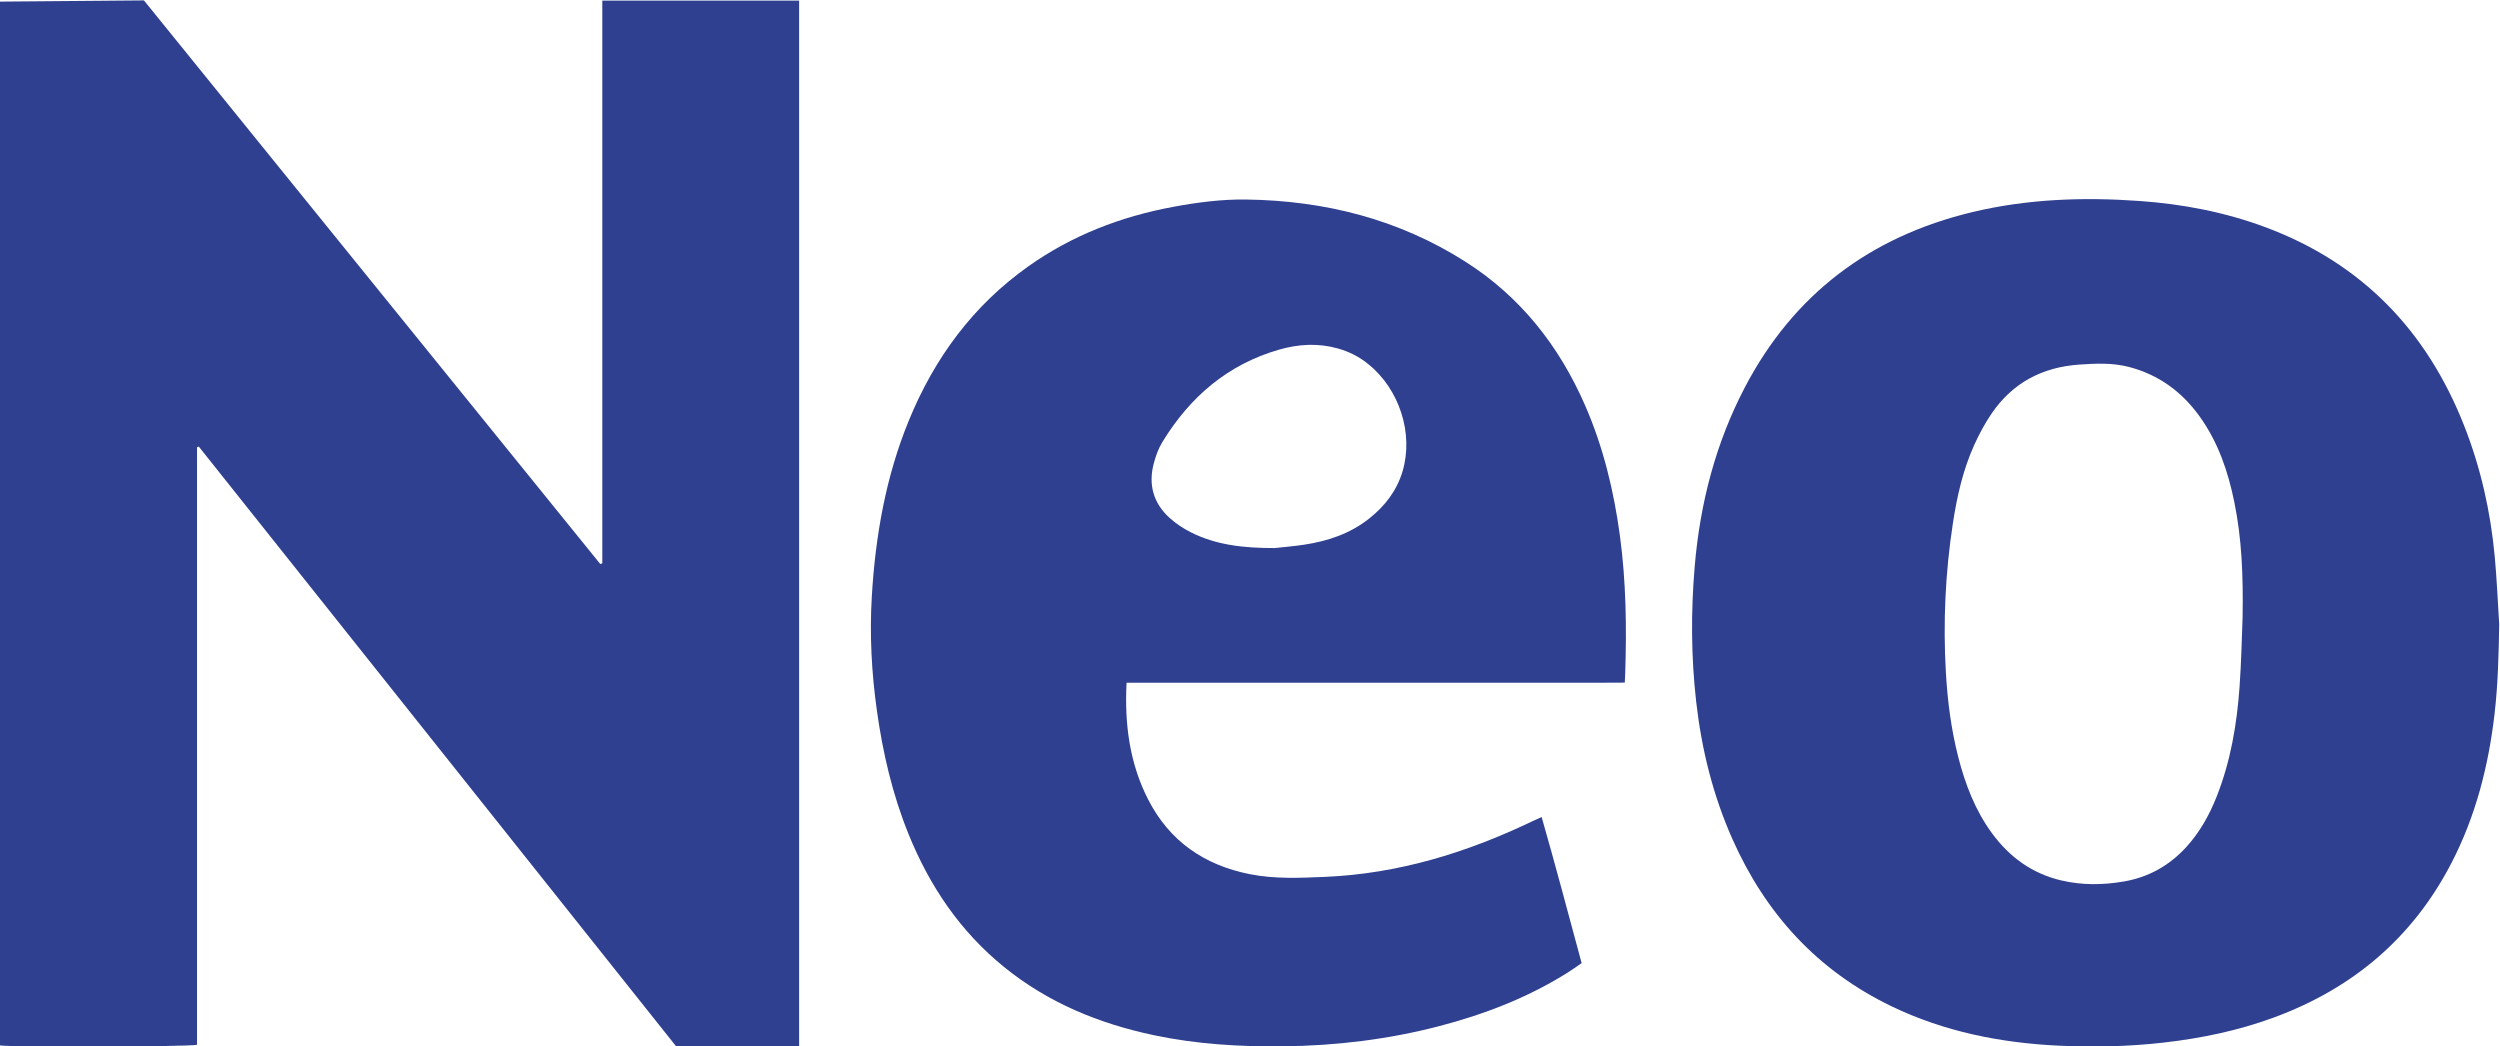 <?xml version="1.0" encoding="UTF-8" standalone="no"?>
<svg
   xmlns:dc="http://purl.org/dc/elements/1.1/"
   xmlns:cc="http://creativecommons.org/ns#"
   xmlns:rdf="http://www.w3.org/1999/02/22-rdf-syntax-ns#"
   xmlns:svg="http://www.w3.org/2000/svg"
   xmlns="http://www.w3.org/2000/svg"
   xmlns:sodipodi="http://sodipodi.sourceforge.net/DTD/sodipodi-0.dtd"
   xmlns:inkscape="http://www.inkscape.org/namespaces/inkscape"
   viewBox="0 0 558.274 233.69"
   height="233.69"
   width="558.274"
   xml:space="preserve"
   id="svg2"
   version="1.1"
   sodipodi:docname="neo.svg"
   inkscape:version="0.92.3 (2405546, 2018-03-11)"><sodipodi:namedview
     pagecolor="#ffffff"
     bordercolor="#666666"
     borderopacity="1"
     objecttolerance="10"
     gridtolerance="10"
     guidetolerance="10"
     inkscape:pageopacity="0"
     inkscape:pageshadow="2"
     inkscape:window-width="2260"
     inkscape:window-height="1491"
     id="namedview899"
     showgrid="false"
     inkscape:pagecheckerboard="true"
     inkscape:zoom="1.5659442"
     inkscape:cx="279.38813"
     inkscape:cy="98.555017"
     inkscape:window-x="3193"
     inkscape:window-y="776"
     inkscape:window-maximized="0"
     inkscape:current-layer="svg2" /><defs
     id="defs6"><clipPath
       id="clipPath18"
       clipPathUnits="userSpaceOnUse"><path
         id="path16"
         d="M 0,331.758 H 653.28 V 0 H 0 Z"
         inkscape:connector-curvature="0" /></clipPath></defs><g
     transform="matrix(1.333,0,0,-1.333,-156.132,356.307)"
     id="g10"><g
       id="g12"><g
         clip-path="url(#clipPath18)"
         id="g14"><g
           transform="translate(251.001,92.057)"
           id="g20"><path
             id="path22"
             style="fill:#2f4090;fill-opacity:1;fill-rule:nonzero;stroke:none"
             d="m 0,0 h -20.642 c -26.612,33.437 -53.269,66.931 -79.926,100.425 -0.1,-0.04 -0.199,-0.081 -0.298,-0.121 V 0.218 c -1.203,-0.354 -31.33,-0.43 -33.036,-0.108 v 174.86 l 24.142,0.203 c 25.438,-31.418 50.945,-62.921 76.451,-94.424 l 0.337,0.129 V 175.14 H 0 Z"
             inkscape:connector-curvature="0" /></g><g
           transform="translate(492.814,163.774)"
           id="g24"><path
             id="path26"
             style="fill:#2f4090;fill-opacity:1;fill-rule:nonzero;stroke:none"
             d="m 0,0 c 0.127,7.253 -0.153,13.362 -1.38,19.396 -1.041,5.125 -2.702,10.012 -5.778,14.315 -2.975,4.161 -6.864,7.029 -11.866,8.337 -2.781,0.728 -5.594,0.591 -8.397,0.393 -6.118,-0.433 -11.097,-3.042 -14.593,-8.152 -1.136,-1.661 -2.106,-3.463 -2.936,-5.299 -1.885,-4.168 -2.886,-8.604 -3.576,-13.107 -1.268,-8.28 -1.662,-16.605 -1.179,-24.969 0.277,-4.792 0.876,-9.54 2.07,-14.198 1.172,-4.577 2.841,-8.941 5.662,-12.789 2.939,-4.008 6.749,-6.765 11.628,-7.904 3.461,-0.809 6.953,-0.773 10.447,-0.173 4.142,0.712 7.61,2.653 10.442,5.743 2.266,2.474 3.875,5.352 5.104,8.451 2.355,5.937 3.408,12.16 3.853,18.488 C -0.204,-7.282 -0.128,-3.082 0,0 m 42.991,-1.062 c -0.085,-5.003 -0.199,-9.988 -0.772,-14.955 -1.01,-8.753 -3.162,-17.181 -7.233,-25.044 -6.504,-12.566 -16.585,-21.042 -29.799,-25.893 -5.963,-2.189 -12.132,-3.465 -18.435,-4.184 -5.859,-0.667 -11.734,-0.793 -17.608,-0.51 -9.701,0.468 -19.1,2.34 -27.919,6.578 -12.43,5.973 -21.135,15.519 -26.693,28.036 -3.253,7.326 -5.159,15.021 -6.063,22.971 -0.863,7.584 -0.895,15.193 -0.244,22.783 0.9,10.481 3.488,20.533 8.388,29.901 8.164,15.609 20.979,25.236 38.022,29.346 9.262,2.234 18.66,2.559 28.122,1.886 7.229,-0.514 14.287,-1.865 21.091,-4.401 16.161,-6.023 27.032,-17.362 33.289,-33.287 2.762,-7.029 4.405,-14.339 5.104,-21.849 0.352,-3.783 0.507,-7.584 0.75,-11.378"
             inkscape:connector-curvature="0" /></g><g
           transform="translate(330.647,175.484)"
           id="g28"><path
             id="path30"
             style="fill:#2f4090;fill-opacity:1;fill-rule:nonzero;stroke:none"
             d="m 0,0 c 1.403,0.156 3.176,0.296 4.931,0.559 4.006,0.601 7.757,1.858 10.979,4.432 2.611,2.087 4.568,4.621 5.533,7.86 1.883,6.313 -0.511,13.768 -5.77,17.992 -1.522,1.223 -3.224,2.082 -5.102,2.605 -3.284,0.913 -6.558,0.727 -9.789,-0.201 -8.643,-2.483 -14.971,-7.939 -19.586,-15.505 -0.657,-1.077 -1.101,-2.327 -1.427,-3.555 -0.944,-3.553 -0.074,-6.675 2.661,-9.145 1.048,-0.946 2.272,-1.755 3.534,-2.394 C -9.745,0.474 -5.097,-0.001 0,0 m -24.793,-22.563 c -0.349,-6.99 0.515,-13.494 3.612,-19.55 3.575,-6.993 9.397,-11.002 17.032,-12.517 4.163,-0.827 8.355,-0.634 12.555,-0.457 12.248,0.514 23.69,4.016 34.669,9.266 0.486,0.232 0.979,0.447 1.668,0.761 2.342,-8.166 4.487,-16.291 6.701,-24.475 -0.887,-0.6 -1.683,-1.177 -2.515,-1.695 -6.64,-4.141 -13.857,-6.91 -21.395,-8.872 -8.551,-2.225 -17.256,-3.269 -26.09,-3.368 -7.284,-0.08 -14.516,0.355 -21.657,1.861 -9.213,1.944 -17.727,5.443 -25.102,11.426 -7.356,5.966 -12.47,13.548 -16.001,22.264 -2.707,6.679 -4.319,13.641 -5.313,20.759 -0.885,6.33 -1.219,12.685 -0.839,19.071 0.602,10.123 2.333,20.013 6.197,29.445 4.293,10.479 10.761,19.287 20.073,25.874 7.302,5.165 15.446,8.299 24.199,9.927 4.037,0.751 8.111,1.285 12.221,1.231 C 8.38,58.213 20.746,55.102 31.93,48 41.183,42.124 47.672,33.878 52.031,23.886 55.077,16.902 56.84,9.577 57.857,2.054 c 1.036,-7.663 1.139,-15.365 0.884,-23.08 -0.011,-0.345 -0.07,-1.516 -0.07,-1.516 -3.346,-0.046 -6.979,-0.014 -10.414,-0.02 -3.509,-0.005 -7.018,-10e-4 -10.527,-10e-4 H 27.351 16.973 6.595 -3.933 -14.312 Z"
             inkscape:connector-curvature="0" /></g></g></g></g></svg>